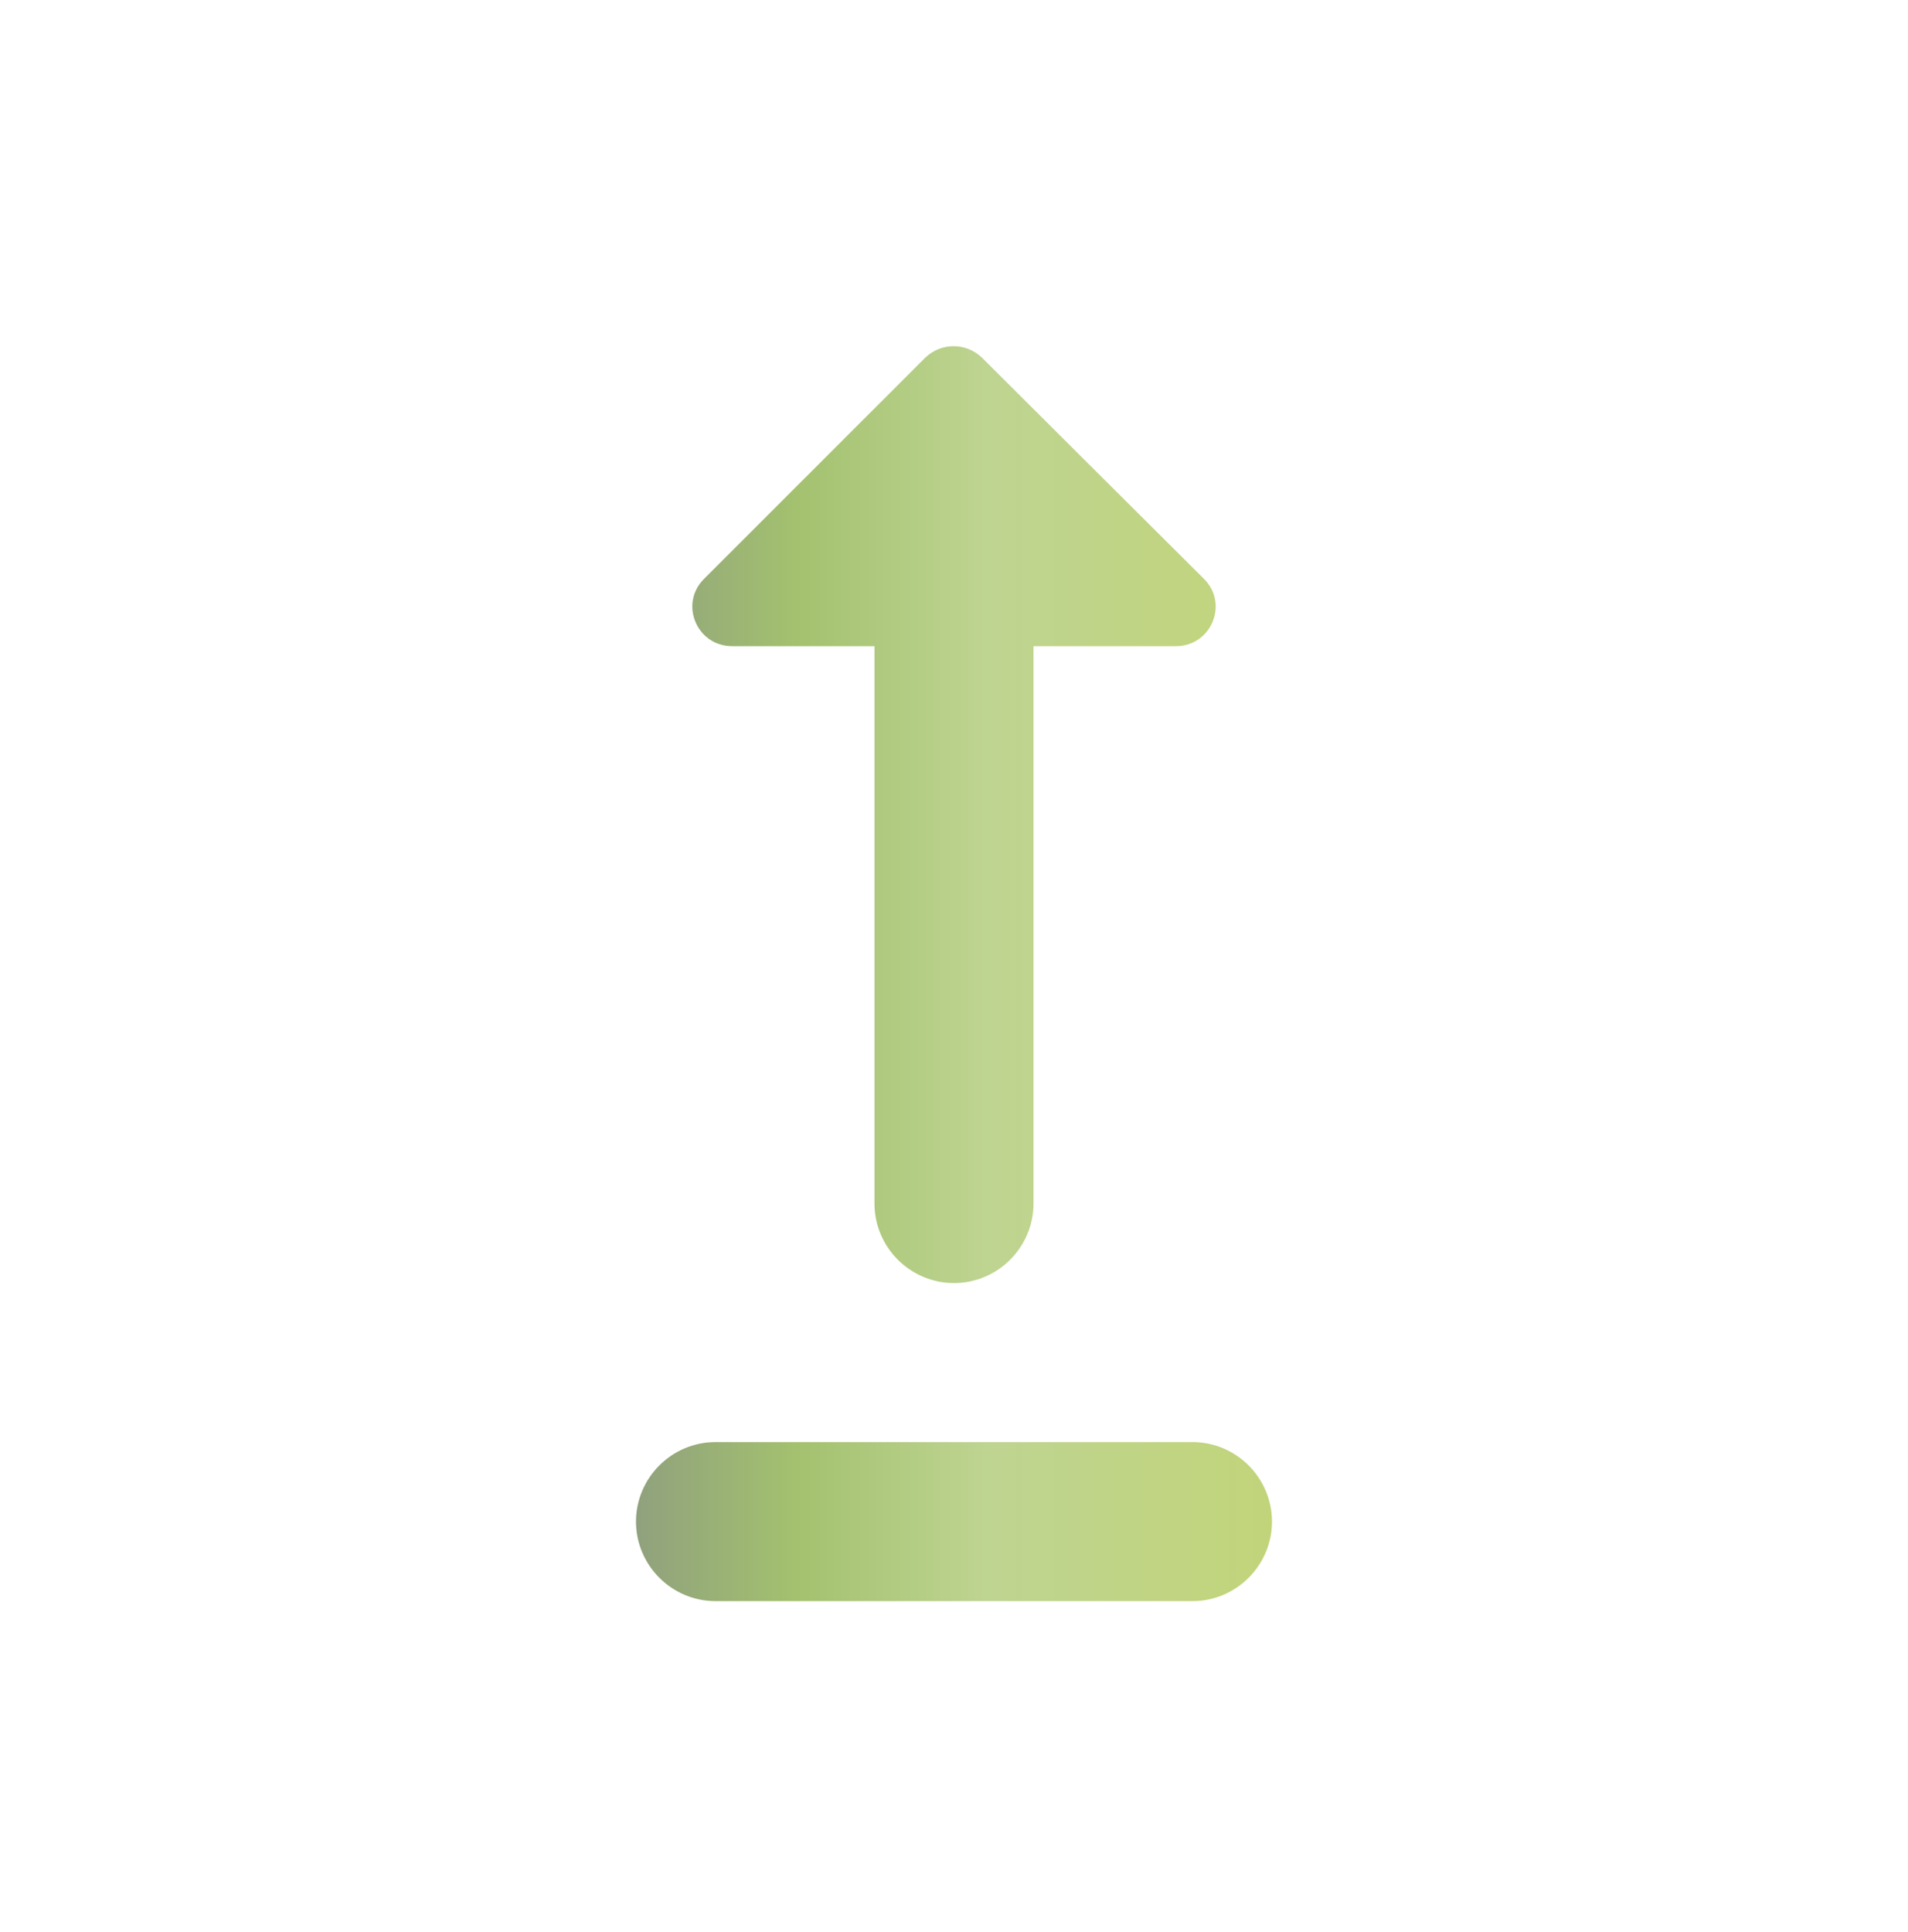 <svg width="80" height="81" viewBox="0 0 80 81" fill="none" xmlns="http://www.w3.org/2000/svg">
<path d="M53.333 63.788C53.333 65.621 51.833 67.121 50 67.121H30C28.166 67.121 26.666 65.621 26.666 63.788C26.666 61.954 28.166 60.454 30 60.454H50C51.833 60.454 53.333 61.954 53.333 63.788ZM36.666 27.088V50.454C36.666 52.288 38.166 53.788 40 53.788C41.833 53.788 43.333 52.288 43.333 50.454V27.088H49.3C50.8 27.088 51.533 25.288 50.467 24.254L41.166 14.988C40.5 14.354 39.467 14.354 38.8 14.988L29.533 24.254C28.466 25.288 29.2 27.088 30.7 27.088H36.666Z" fill="url(#paint0_linear_2200_12229)"/>
<defs>
<linearGradient id="paint0_linear_2200_12229" x1="53.333" y1="40.817" x2="26.666" y2="40.817" gradientUnits="userSpaceOnUse">
<stop stop-color="#C2D47A"/>
<stop offset="0.45" stop-color="#BED491"/>
<stop offset="0.75" stop-color="#A3C16F"/>
<stop offset="1" stop-color="#90A17D"/>
</linearGradient>
</defs>
</svg>
